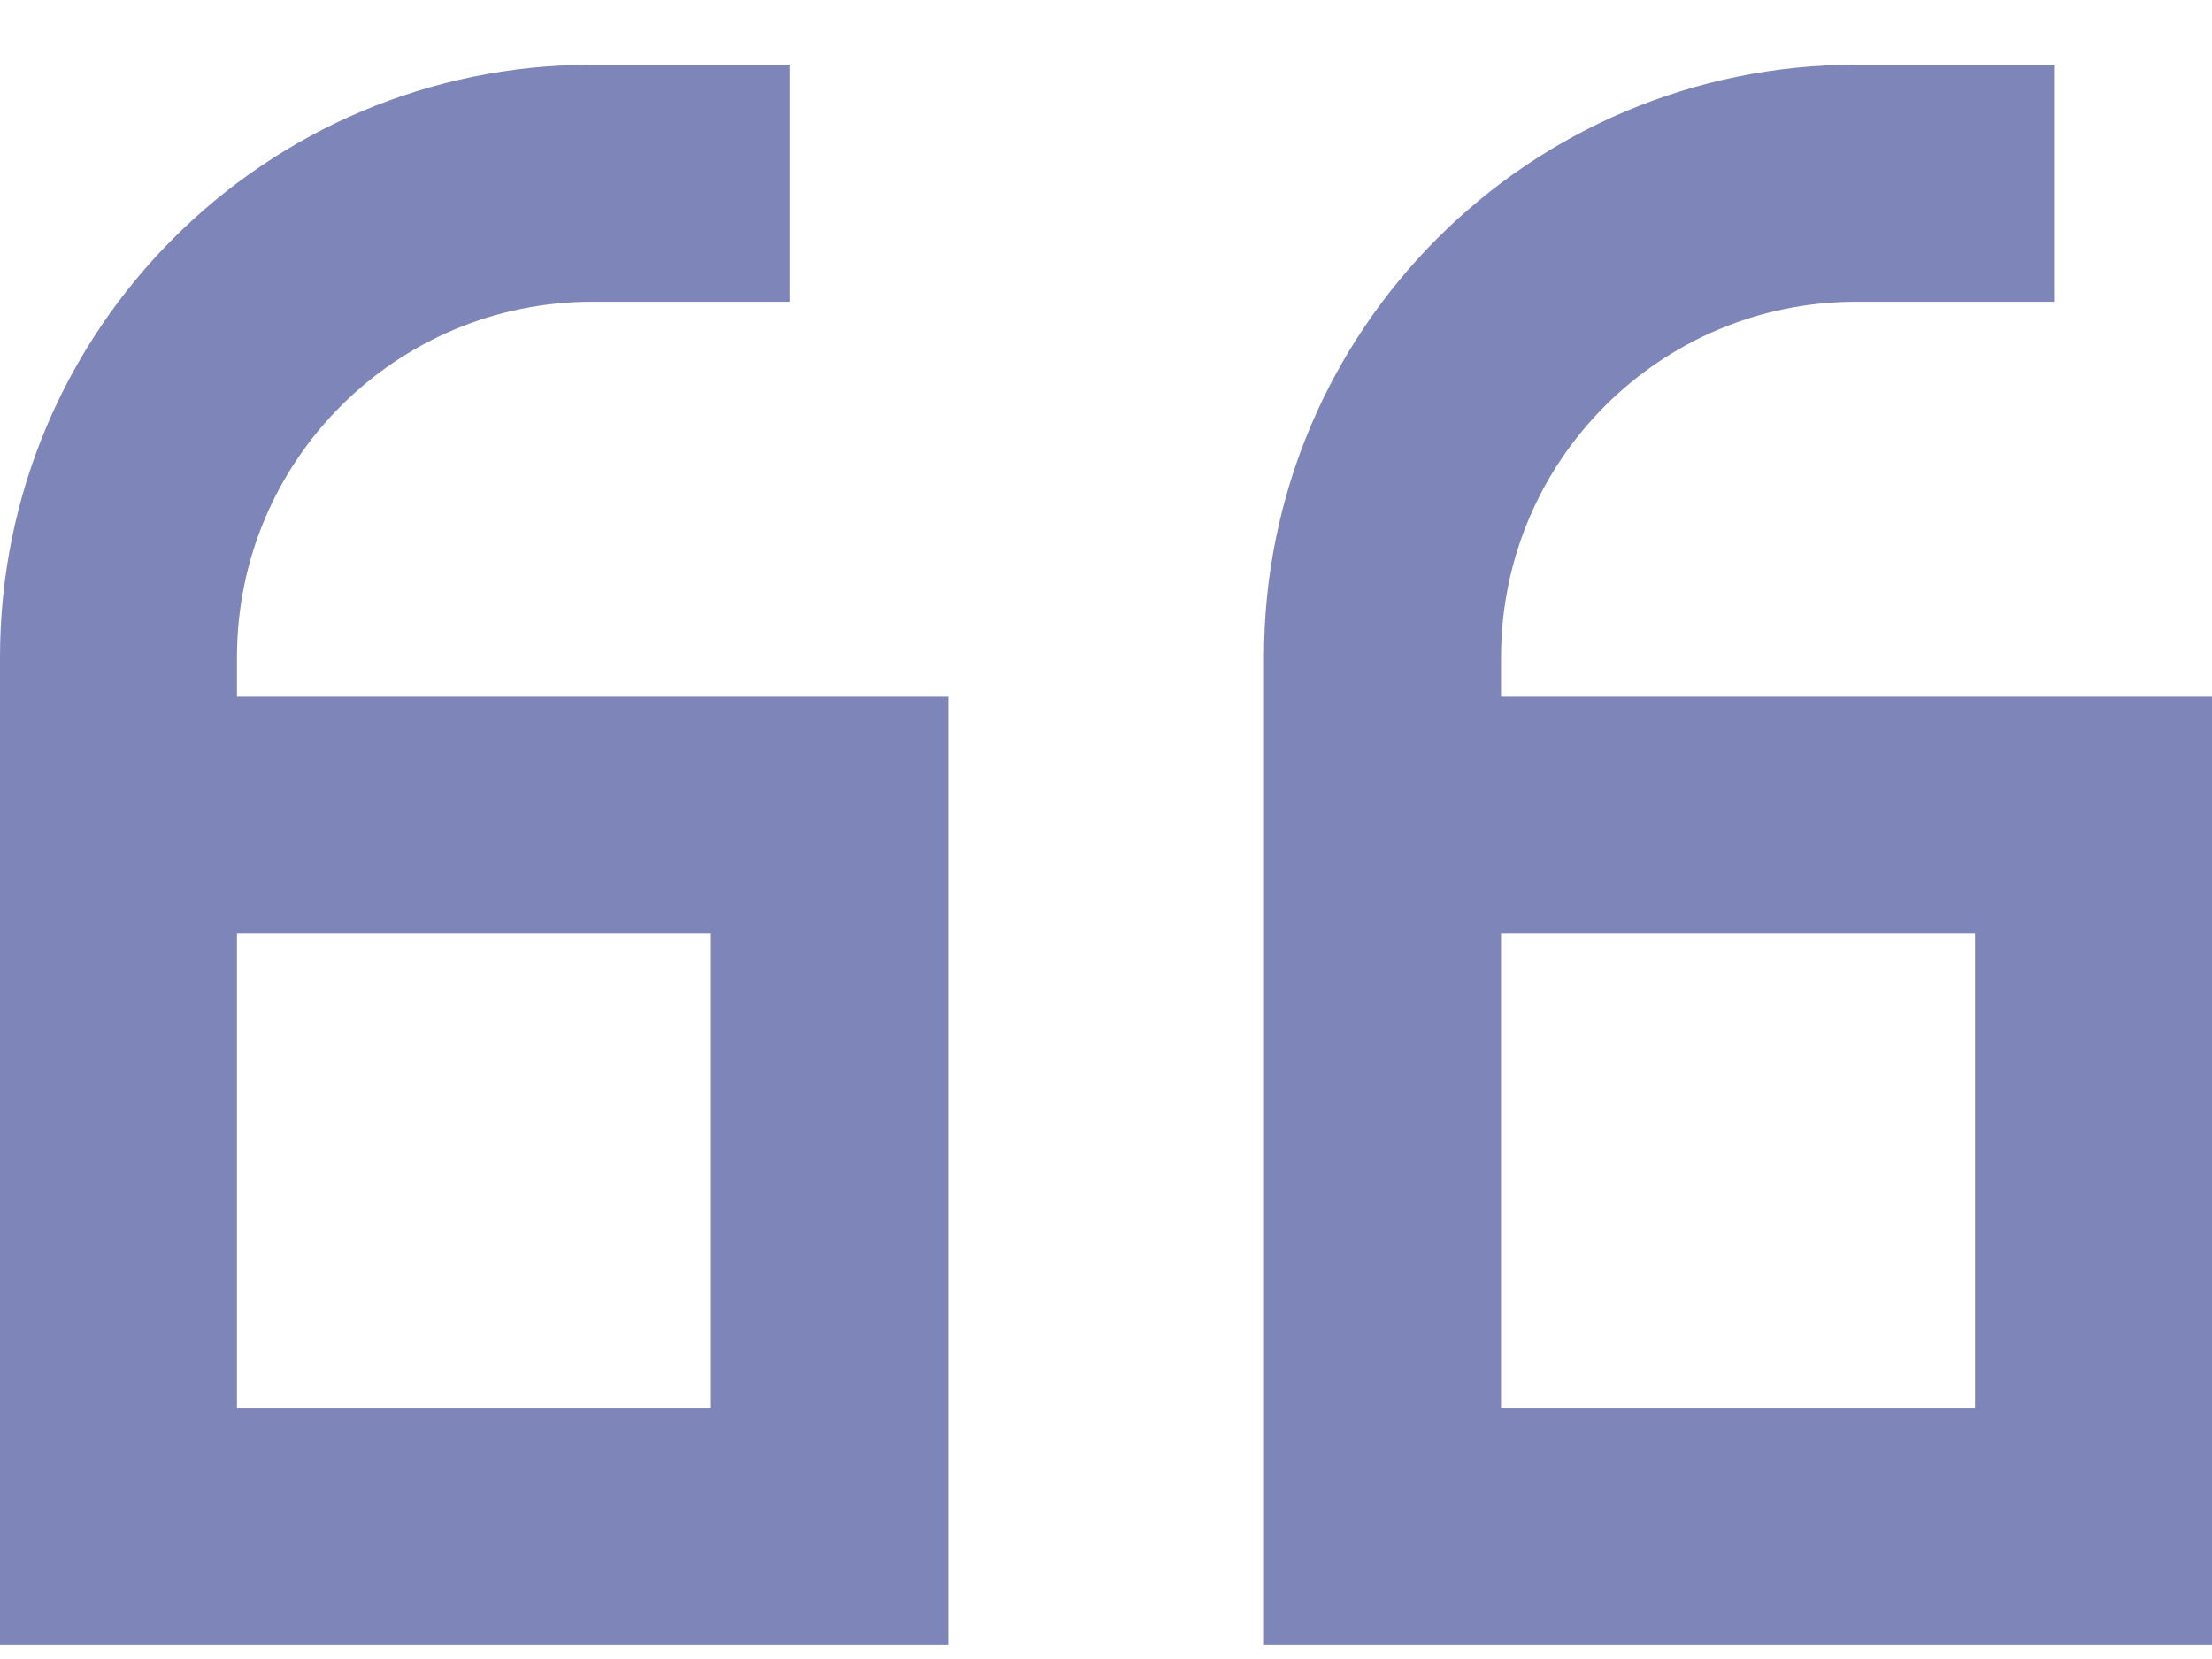 <?xml version="1.0" encoding="UTF-8"?>
<svg xmlns="http://www.w3.org/2000/svg" width="24" height="18" viewBox="0 0 24 18" fill="none">
  <g clip-path="url(#clip0_22_149)">
    <path d="M0 7.131C0 3.579 2.877 0.702 6.429 0.702H7.286H8.571V3.274H7.286H6.429C4.296 3.274 2.571 4.999 2.571 7.131V7.559H7.714H10.286V10.131V15.274V17.845H7.714H2.571H0V15.274V12.702V10.131V7.559V7.131ZM2.571 10.131V12.702V15.274H7.714V10.131H2.571ZM21.429 10.131H16.286V12.702V15.274H21.429V10.131ZM13.714 12.702V10.131V7.559V7.131C13.714 3.579 16.591 0.702 20.143 0.702H21H22.286V3.274H21H20.143C18.011 3.274 16.286 4.999 16.286 7.131V7.559H21.429H24V10.131V15.274V17.845H21.429H16.286H13.714V15.274V12.702Z" fill="#28348B" fill-opacity="0.6"></path>
  </g>
  <defs>
    <clipPath id="clip0_22_149">
      <rect width="24" height="17.196" fill="white" transform="translate(0 0.667)"></rect>
    </clipPath>
  </defs>
</svg>
